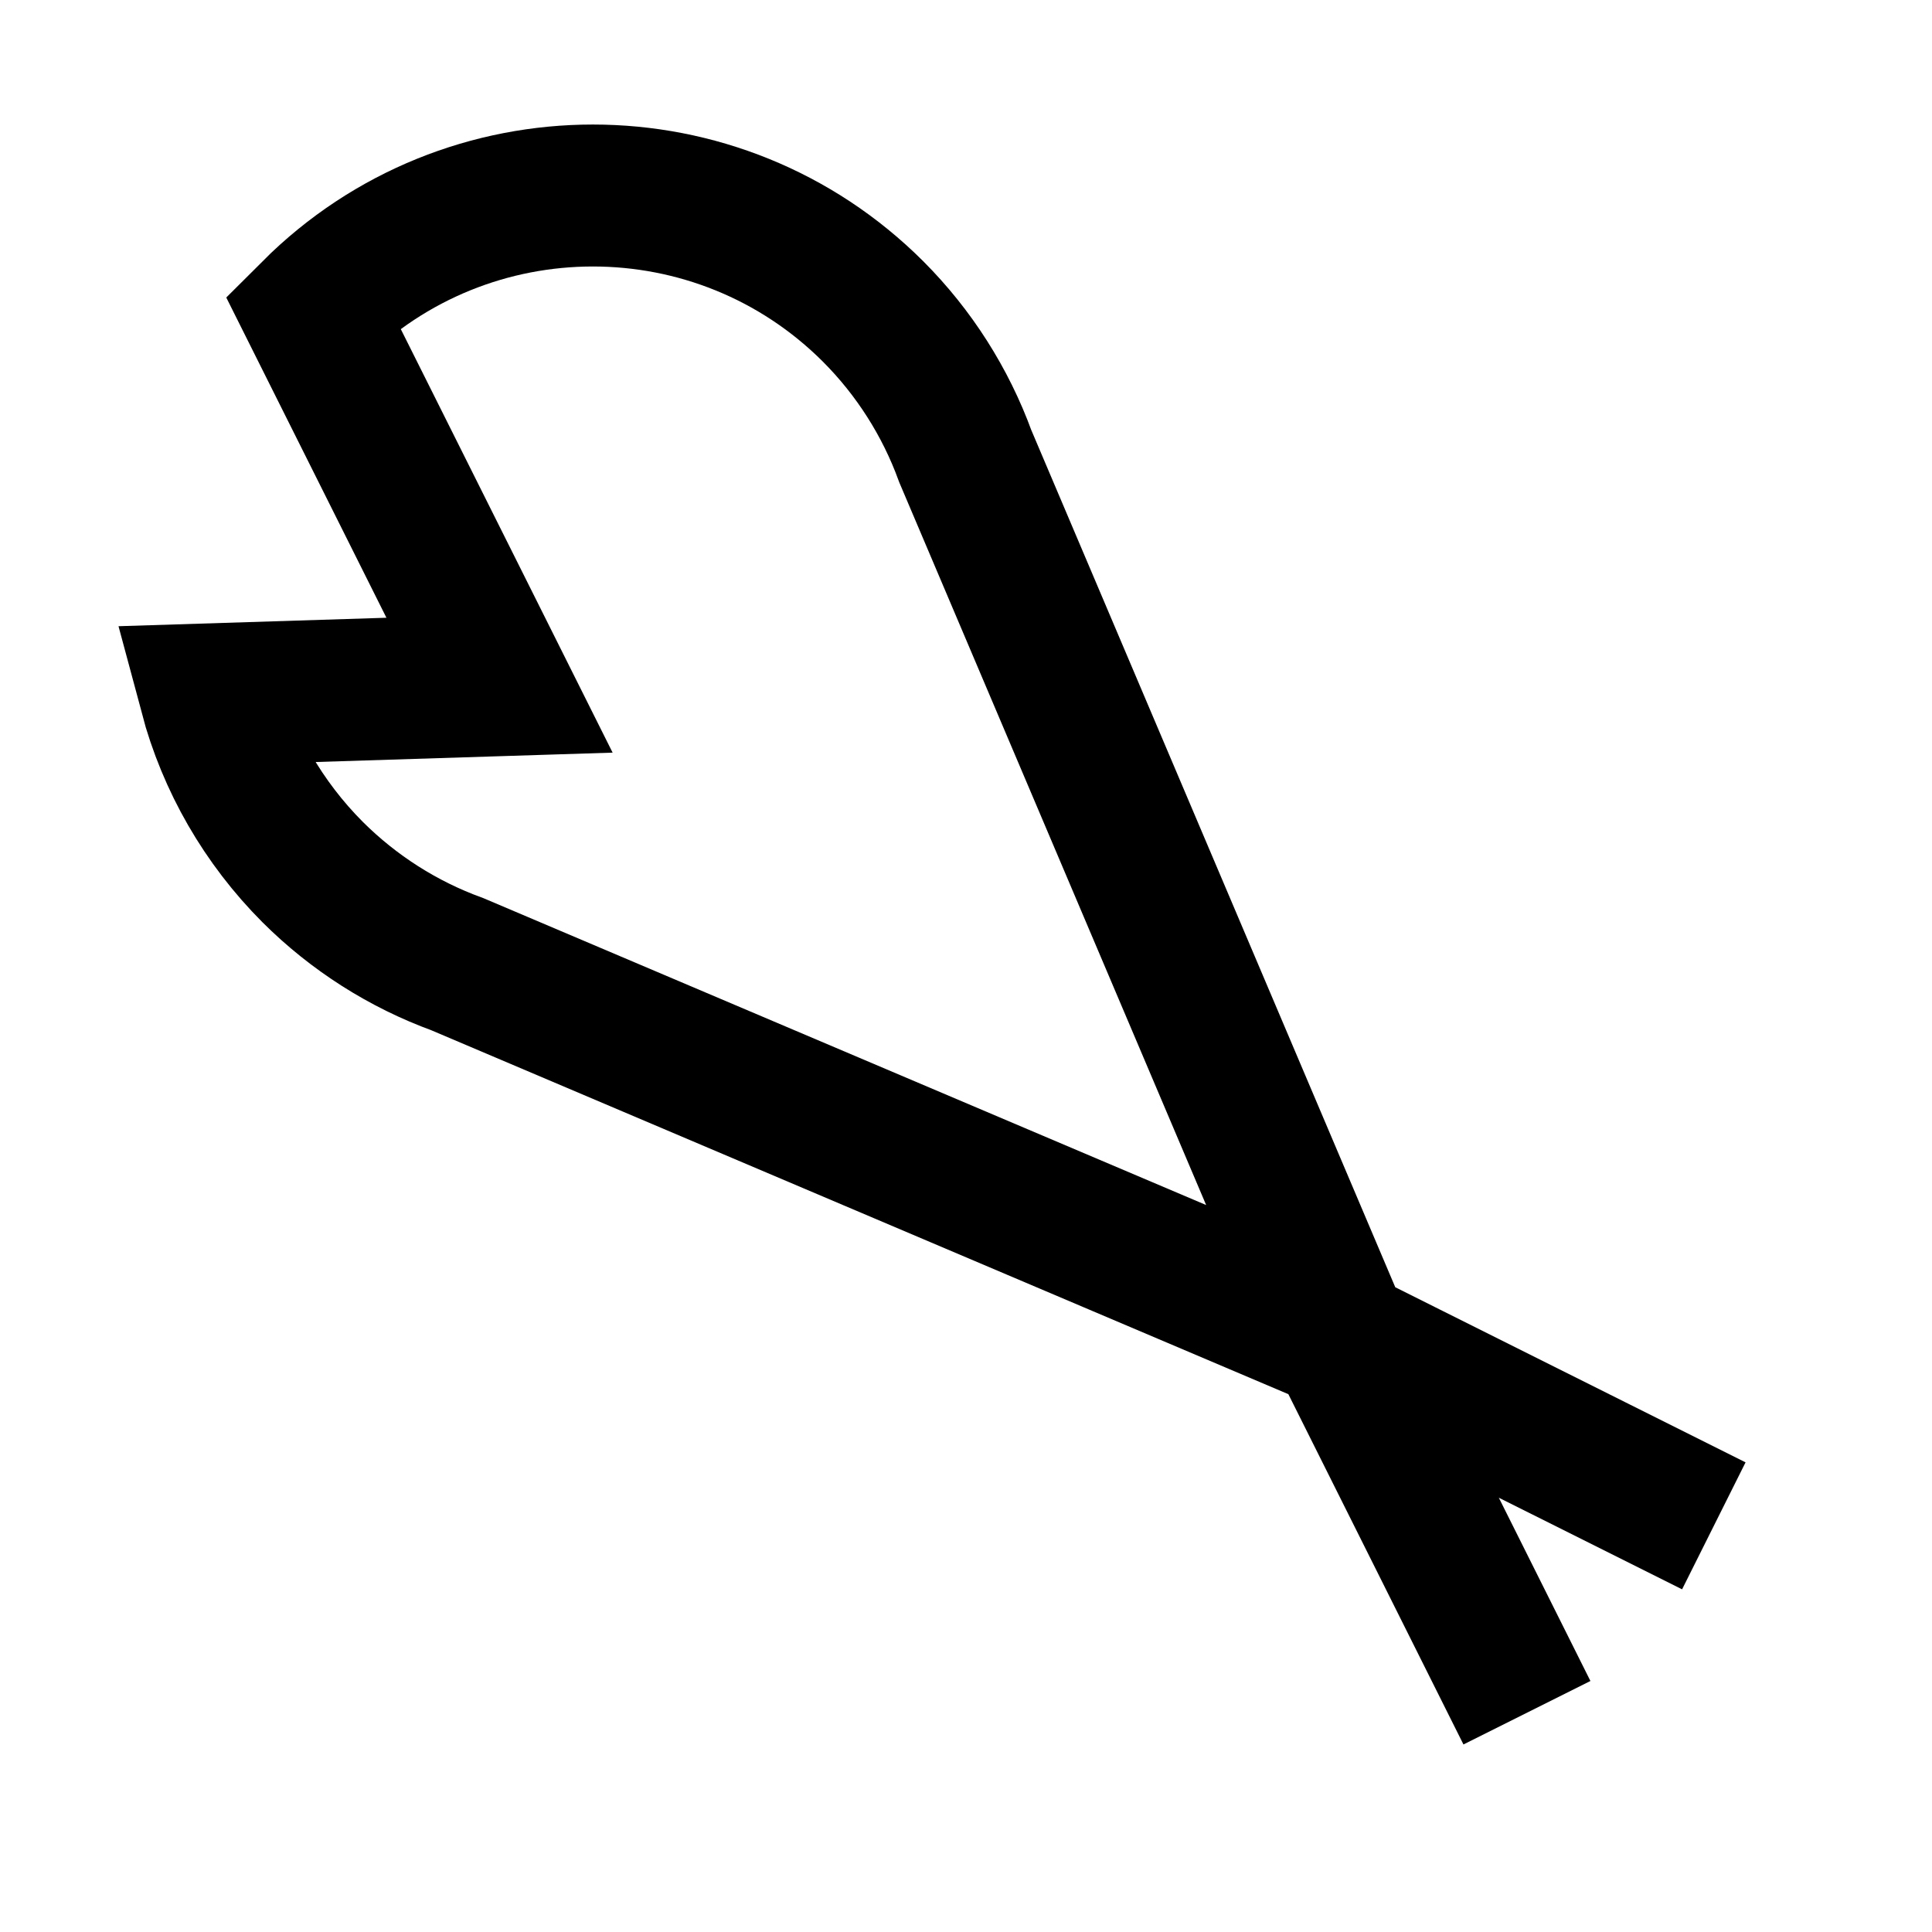 <?xml version="1.0" encoding="UTF-8"?>
<!-- Uploaded to: SVG Repo, www.svgrepo.com, Generator: SVG Repo Mixer Tools -->
<svg width="800px" height="800px" version="1.1" viewBox="144 144 512 512" xmlns="http://www.w3.org/2000/svg">
 <defs>
  <clipPath id="a">
   <path d="m148.09 148.09h503.8v503.8h-503.8z"/>
  </clipPath>
 </defs>
 <g clip-path="url(#a)">
  <path transform="matrix(.627 0 0 -.627 148.09 651.9)" d="m717.85 165.13-157.93 78.944-373.13 158.44c-22.965 8.36-43.867 21.681-61.172 38.948-20.777 20.821-35.738 46.716-43.318 75.117l122.31 3.865-78.988 157.93c65.429 65.386 171.48 65.386 236.91 0 17.268-17.305 30.589-38.207 38.948-61.172l158.44-373.13 78.944-157.93" fill="none" stroke="#000000" stroke-miterlimit="10" stroke-width="60"/>
 </g>
</svg>
